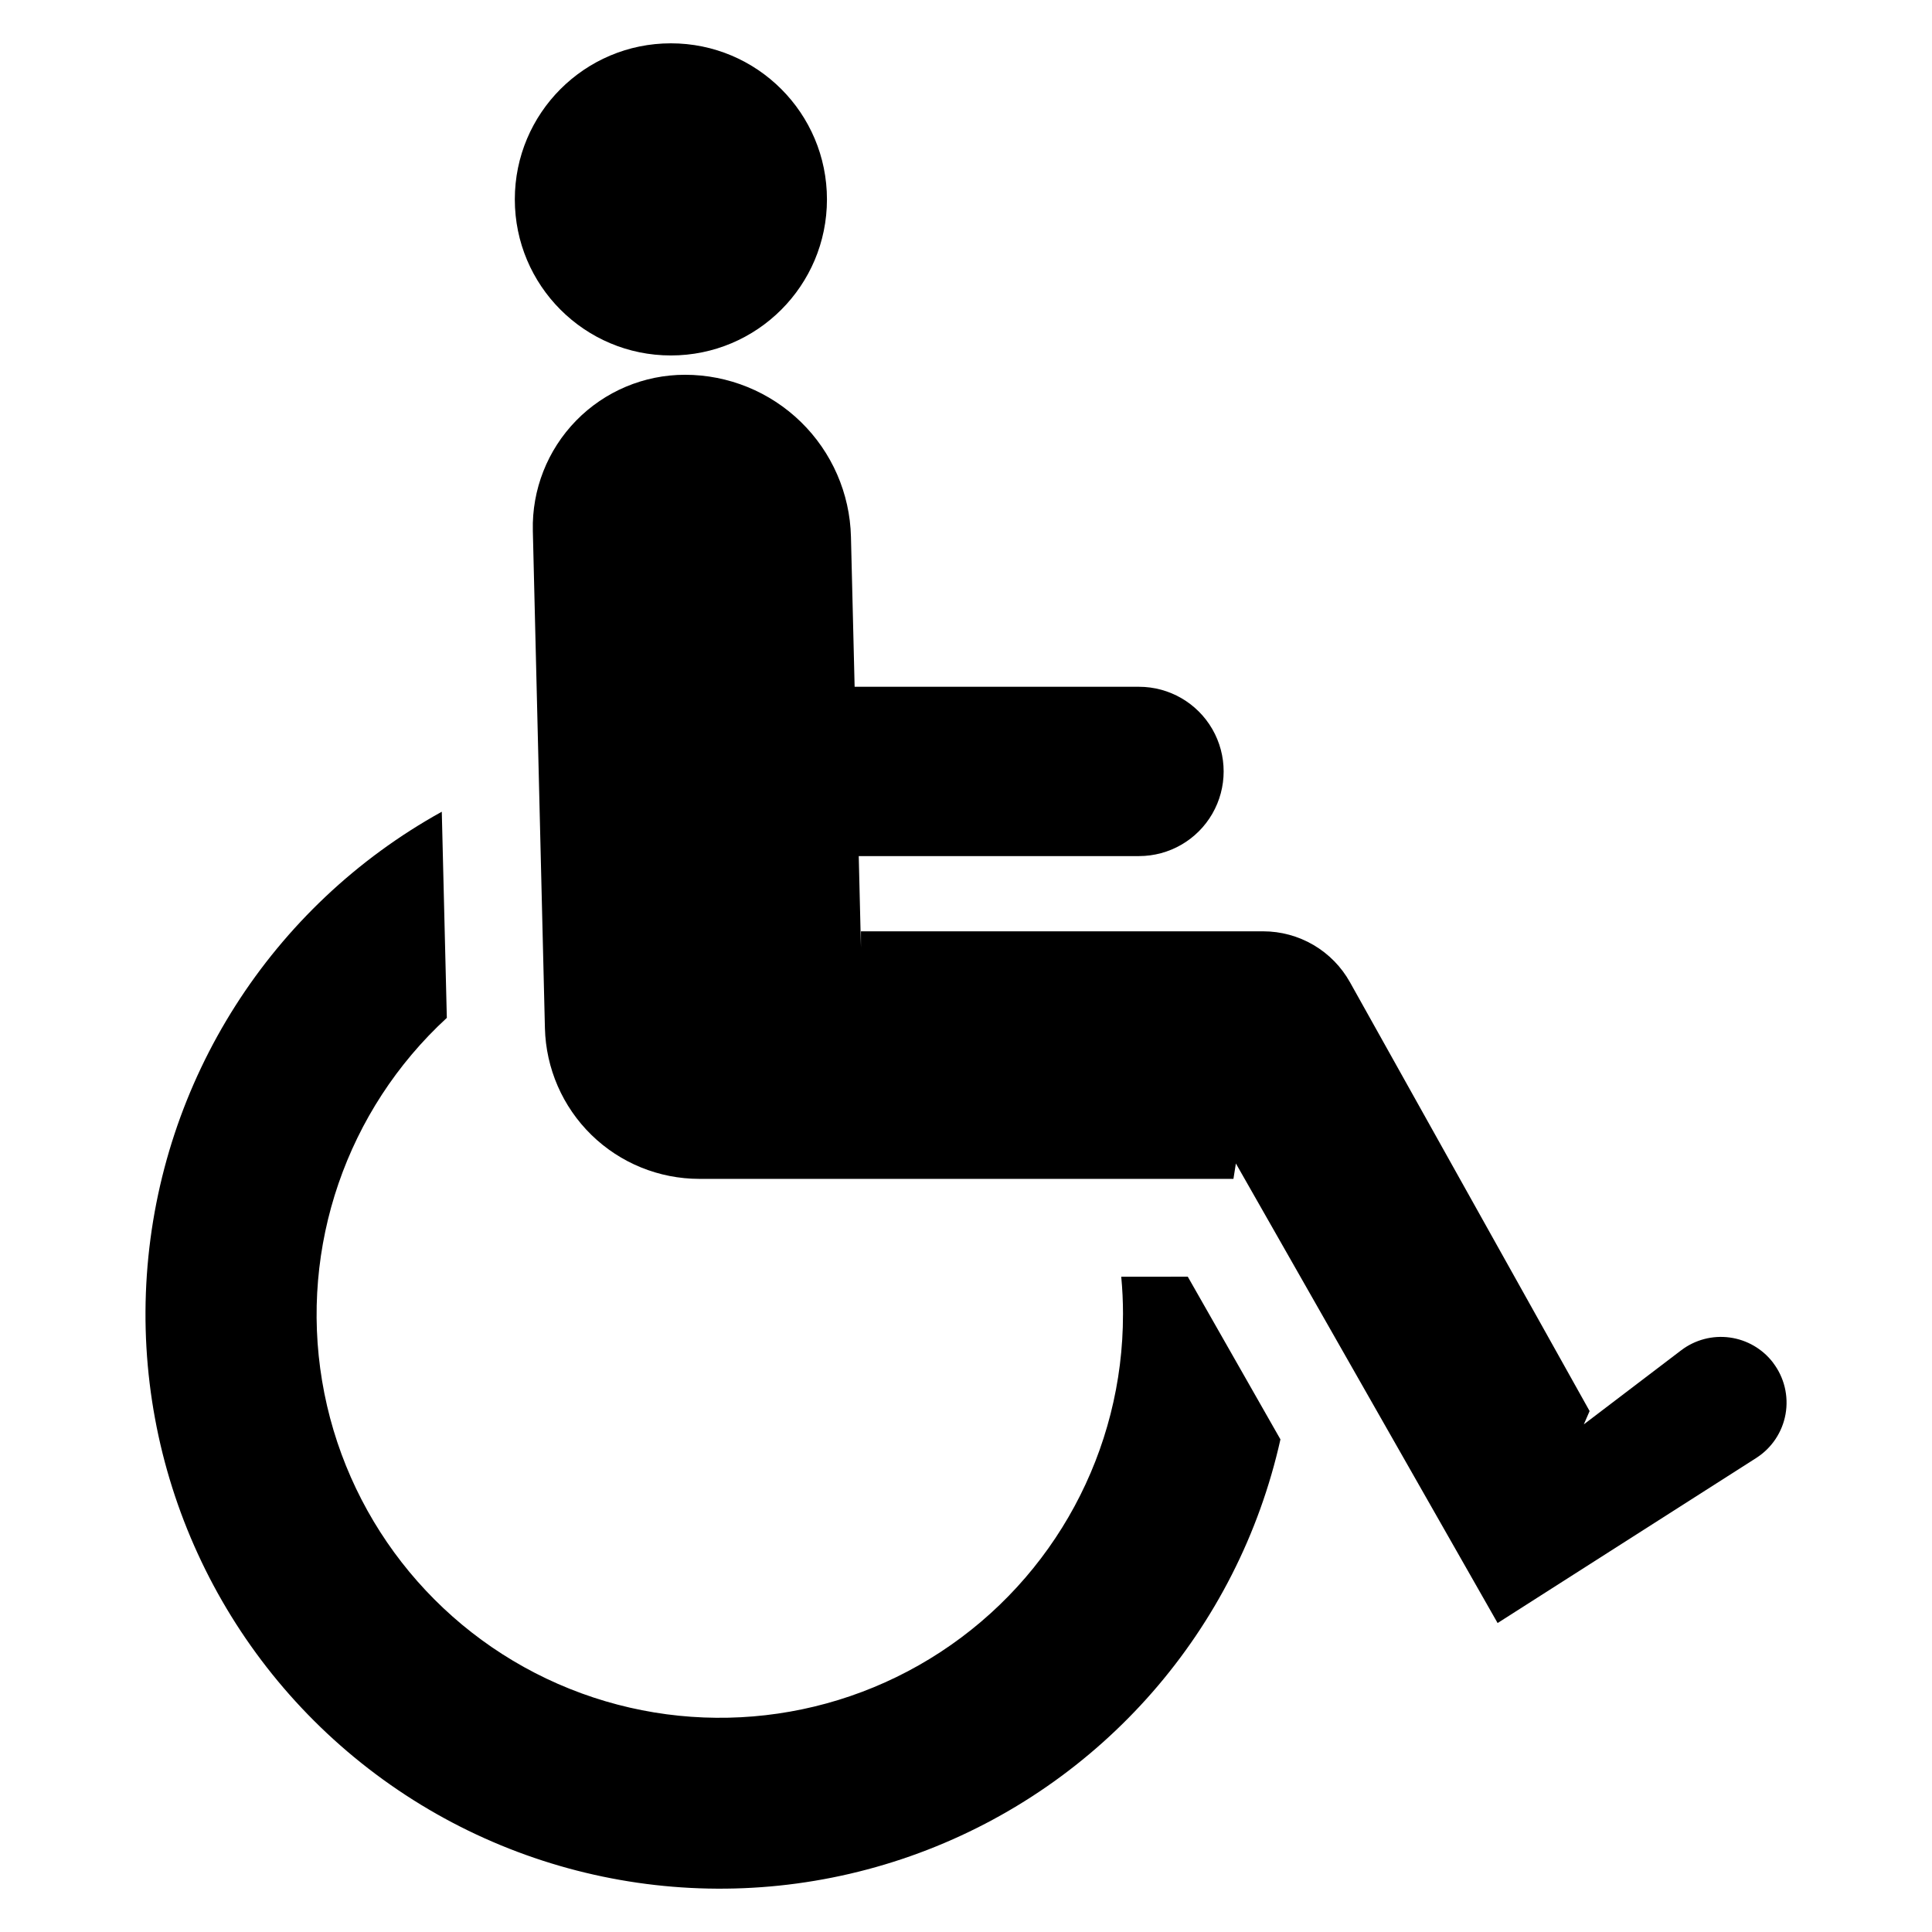 <?xml version="1.0" encoding="UTF-8"?>
<!-- Uploaded to: ICON Repo, www.svgrepo.com, Generator: ICON Repo Mixer Tools -->
<svg fill="#000000" width="800px" height="800px" version="1.1" viewBox="144 144 512 512" xmlns="http://www.w3.org/2000/svg">
 <g>
  <path d="m613.91 505.16c-2.793-3.672-6.93-6.086-11.504-6.707-4.574-0.625-9.207 0.598-12.879 3.391l-25.797 19.629 1.531-3.527-63.504-113.64c-2.285-4.094-5.625-7.504-9.668-9.875-4.047-2.371-8.652-3.621-13.34-3.621h-106.59v4.254l-0.582-24.191h74.27-0.004c8.016 0 15.422-4.273 19.43-11.215 4.008-6.941 4.008-15.496 0-22.438-4.008-6.938-11.414-11.215-19.43-11.215h-75.359l-0.973-39.762c-0.281-11.477-5.039-22.391-13.258-30.41s-19.246-12.512-30.727-12.512c-10.871 0-21.277 4.387-28.867 12.168s-11.719 18.293-11.453 29.16l3.203 131.82c0.262 10.68 4.684 20.836 12.328 28.301 7.644 7.461 17.902 11.641 28.586 11.645h141.55l0.648-4.082 69.359 121.79 68.539-43.742v-0.004c4.098-2.617 6.918-6.828 7.769-11.617 0.852-4.789-0.34-9.715-3.285-13.586z"/>
  <path d="m363.15 196.84c0 22.84-18.52 41.359-41.359 41.359-22.84 0-41.359-18.52-41.359-41.359s18.52-41.359 41.359-41.359c22.84 0 41.359 18.52 41.359 41.359"/>
  <path d="m441.14 482.34c0.312 3.281 0.469 6.598 0.469 9.957h-0.004c0.031 36.09-18.156 69.754-48.359 89.508-30.203 19.754-68.336 22.93-101.39 8.441-33.051-14.488-56.559-44.684-62.496-80.281-5.938-35.598 6.496-71.785 33.055-96.219l-1.336-54.629c-45.195 25.008-74.625 71.227-78.164 122.76-3.539 51.531 19.297 101.34 60.652 132.29 41.352 30.949 95.582 38.816 144.02 20.895 48.445-17.922 84.492-59.191 95.742-109.61l-24.555-43.117z"/>
 </g>
</svg>